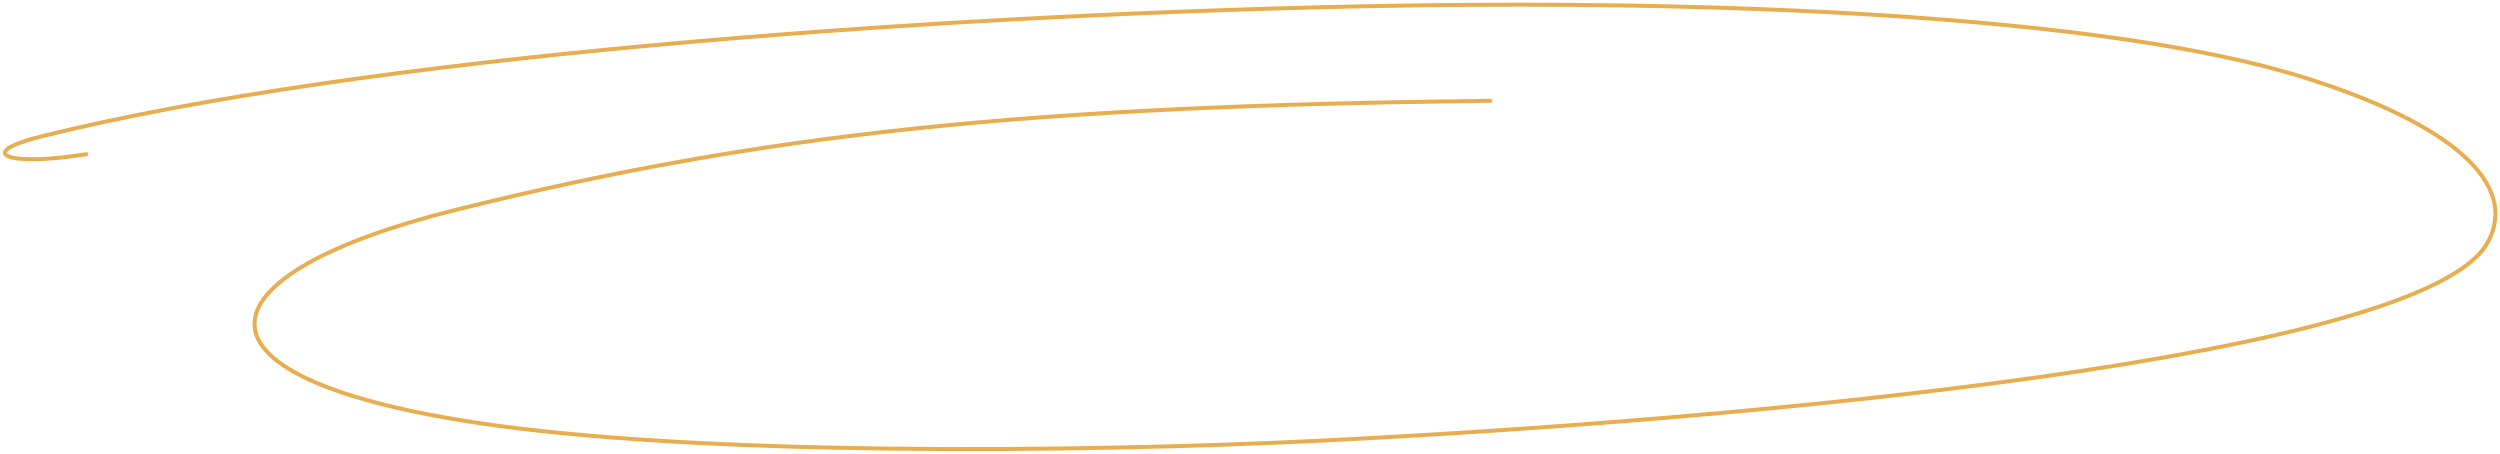 <svg width="733" height="133" viewBox="0 0 733 133" fill="none" xmlns="http://www.w3.org/2000/svg">
<path d="M436.977 29.55C302.961 31.065 225.138 38.752 133.353 61.6C59.441 79.999 48.655 110.075 139.493 123.904C203.224 133.607 314.825 132.784 387.965 129.167C513.313 122.969 711.114 104.788 729.433 71.006C738.687 53.941 718.843 36.278 675.509 22.695C616.311 4.139 499.589 -0.223 399.625 1.843C268.64 4.549 105.049 16.858 12.175 39.978C-7.667 44.917 1.86 48.991 25.307 45.21" stroke="#E7AD4E" stroke-width="1.172" stroke-linecap="round"/>
</svg>
